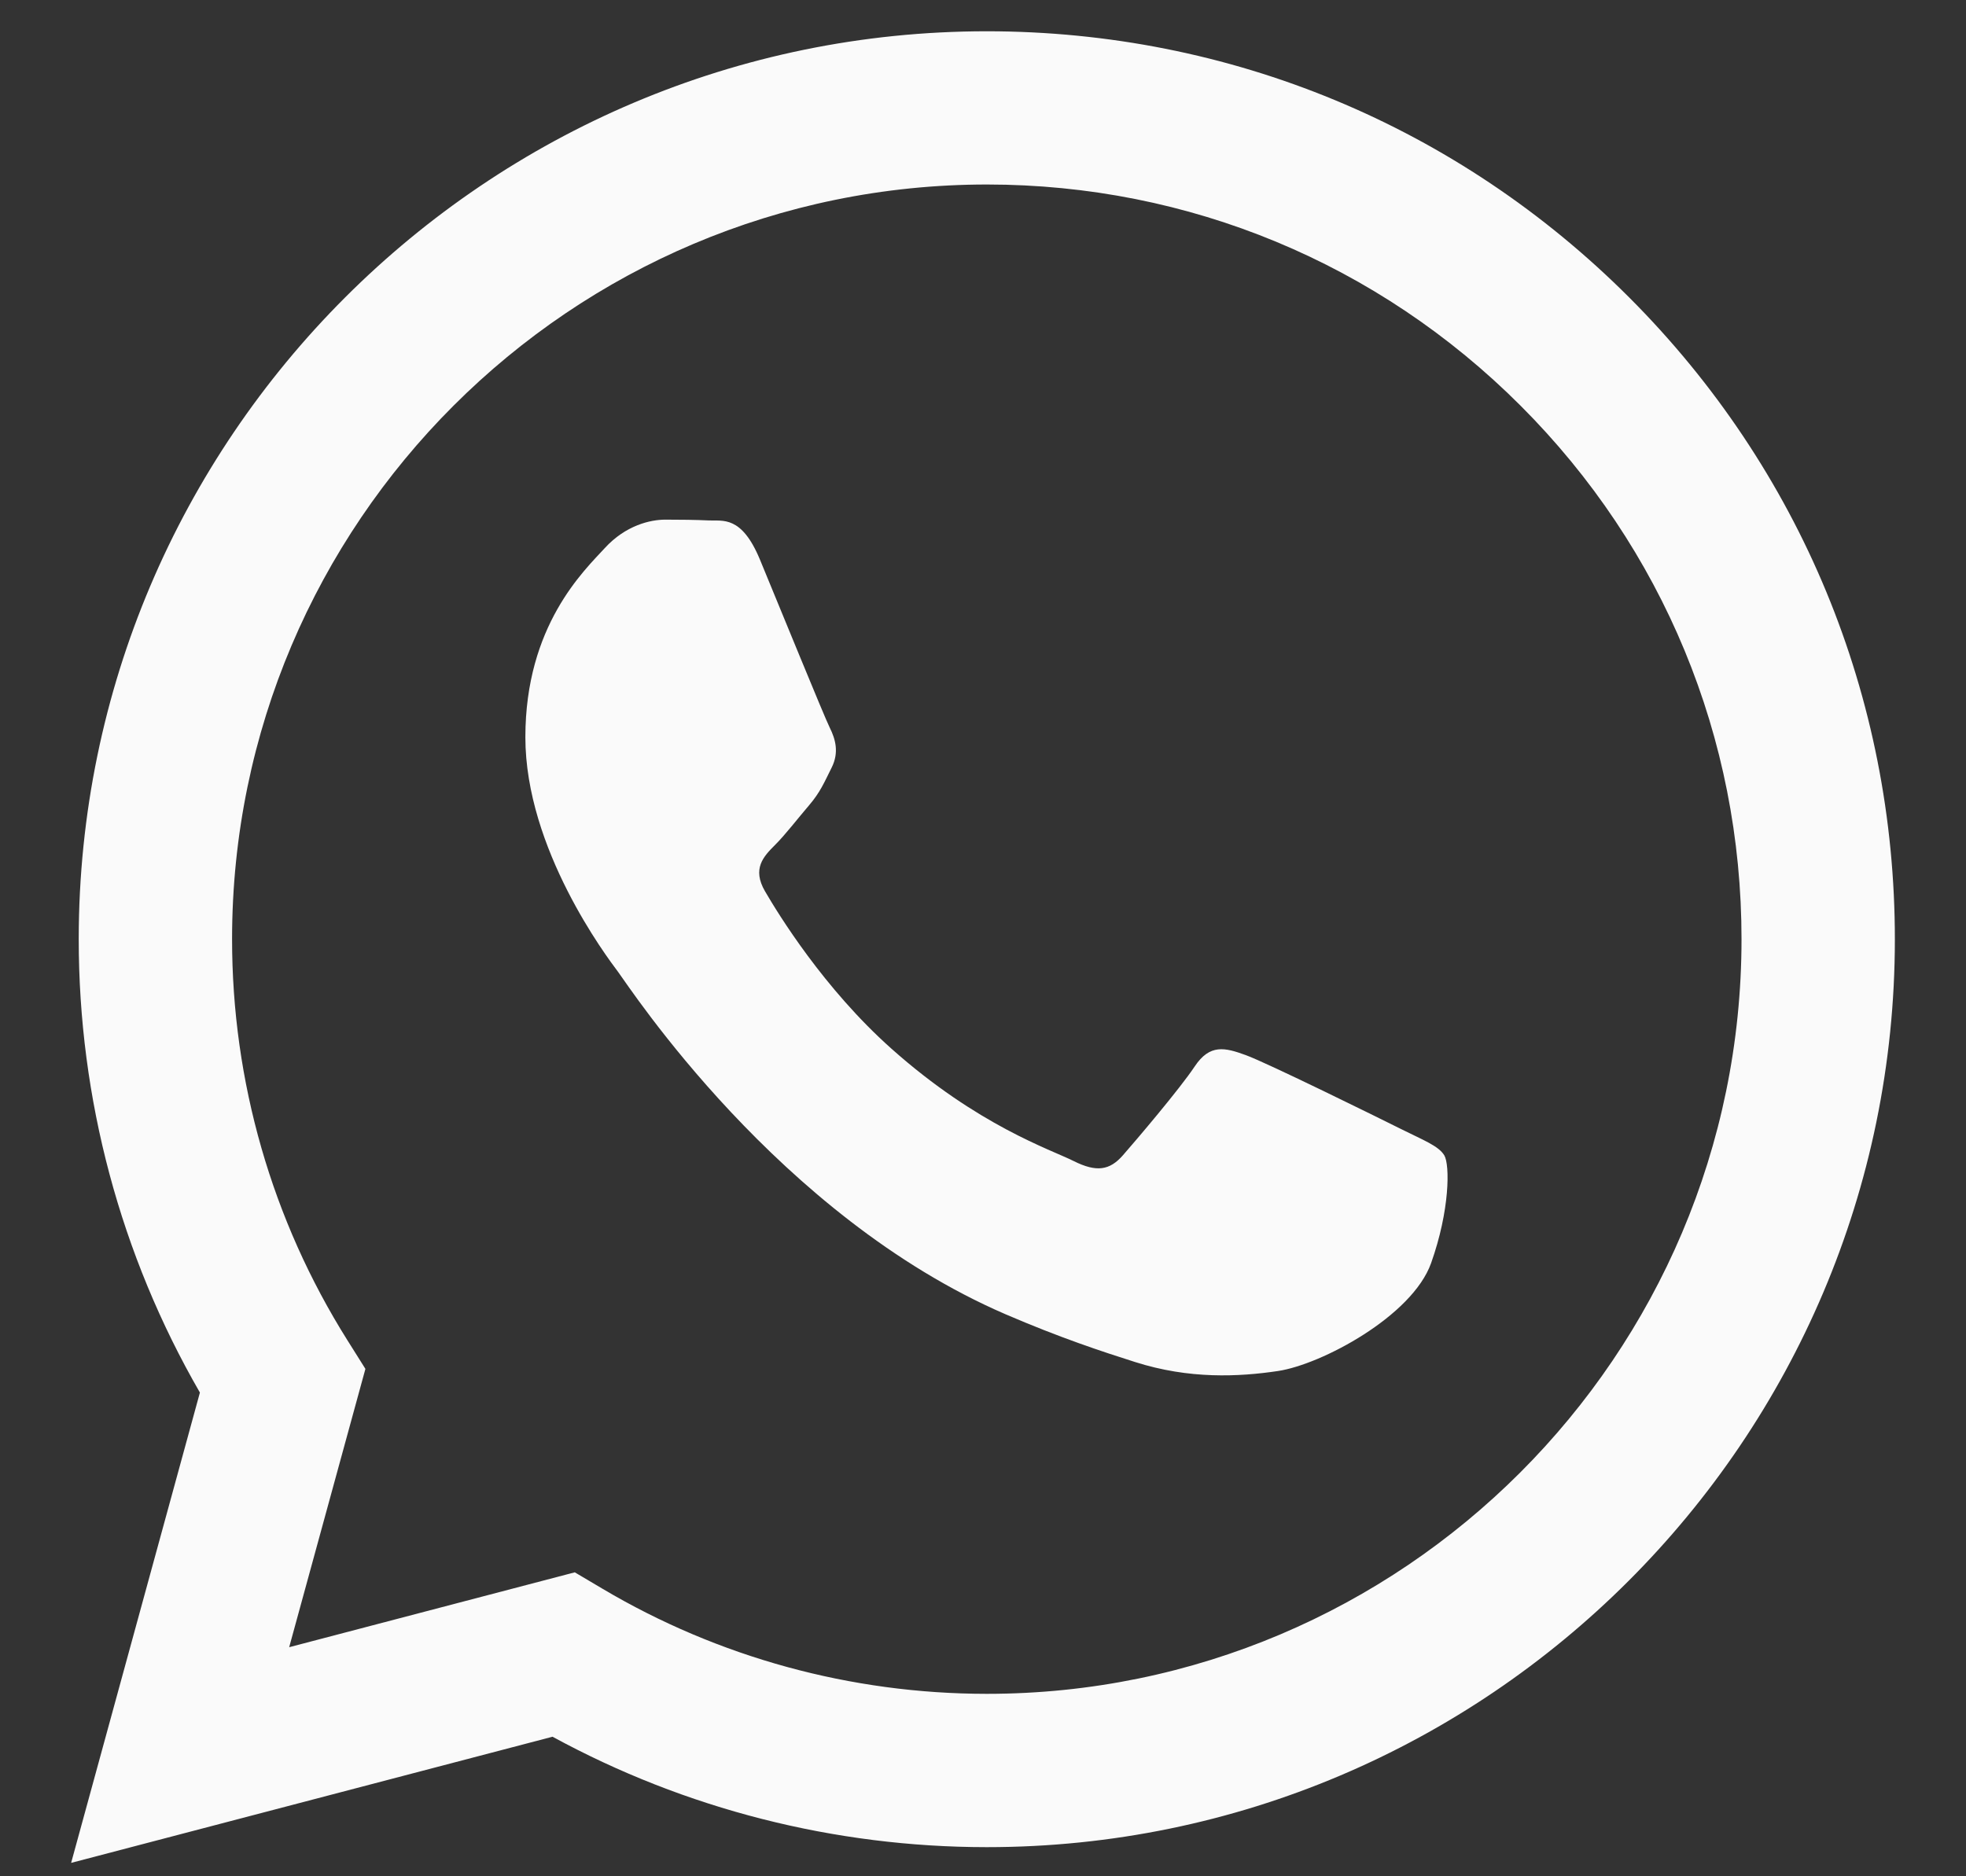 <svg width="22" height="21" viewBox="0 0 22 21" fill="none" xmlns="http://www.w3.org/2000/svg">
<rect x="0" y="0" width="22" height="21" fill="#333333" stroke="none"/>
<path fill-rule="evenodd" clip-rule="evenodd" d="M15.675 12.635C15.421 12.508 14.173 11.893 13.94 11.809C13.707 11.724 13.538 11.682 13.369 11.936C13.2 12.19 12.713 12.762 12.565 12.931C12.417 13.1 12.269 13.122 12.015 12.995C11.761 12.867 10.943 12.6 9.973 11.735C9.218 11.062 8.709 10.23 8.561 9.976C8.413 9.722 8.545 9.585 8.672 9.458C8.786 9.345 8.926 9.162 9.053 9.014C9.18 8.865 9.222 8.76 9.307 8.59C9.391 8.421 9.349 8.273 9.286 8.146C9.222 8.018 8.714 6.769 8.503 6.261C8.297 5.766 8.087 5.833 7.932 5.825C7.784 5.818 7.614 5.816 7.445 5.816C7.276 5.816 7.001 5.88 6.768 6.134C6.535 6.388 5.879 7.002 5.879 8.251C5.879 9.501 6.789 10.708 6.916 10.877C7.043 11.046 8.706 13.61 11.253 14.71C11.859 14.971 12.332 15.127 12.701 15.244C13.309 15.438 13.863 15.41 14.3 15.345C14.788 15.272 15.802 14.731 16.014 14.138C16.225 13.545 16.225 13.037 16.162 12.931C16.098 12.825 15.929 12.762 15.675 12.635M11.043 18.958H11.039C9.524 18.957 8.037 18.55 6.741 17.781L6.432 17.598L3.236 18.436L4.089 15.321L3.888 15.001C3.043 13.657 2.596 12.103 2.597 10.508C2.598 5.853 6.387 2.065 11.046 2.065C13.302 2.066 15.422 2.946 17.017 4.542C18.612 6.138 19.489 8.259 19.488 10.515C19.486 15.17 15.698 18.958 11.043 18.958M18.231 3.329C16.312 1.409 13.761 0.351 11.043 0.35C5.442 0.35 0.883 4.907 0.881 10.508C0.88 12.298 1.348 14.046 2.237 15.586L0.796 20.85L6.183 19.438C7.667 20.247 9.338 20.673 11.039 20.674H11.043H11.043C16.643 20.674 21.202 16.117 21.204 10.516C21.205 7.801 20.149 5.249 18.231 3.329" fill="#FAFAFA"/>
</svg>
